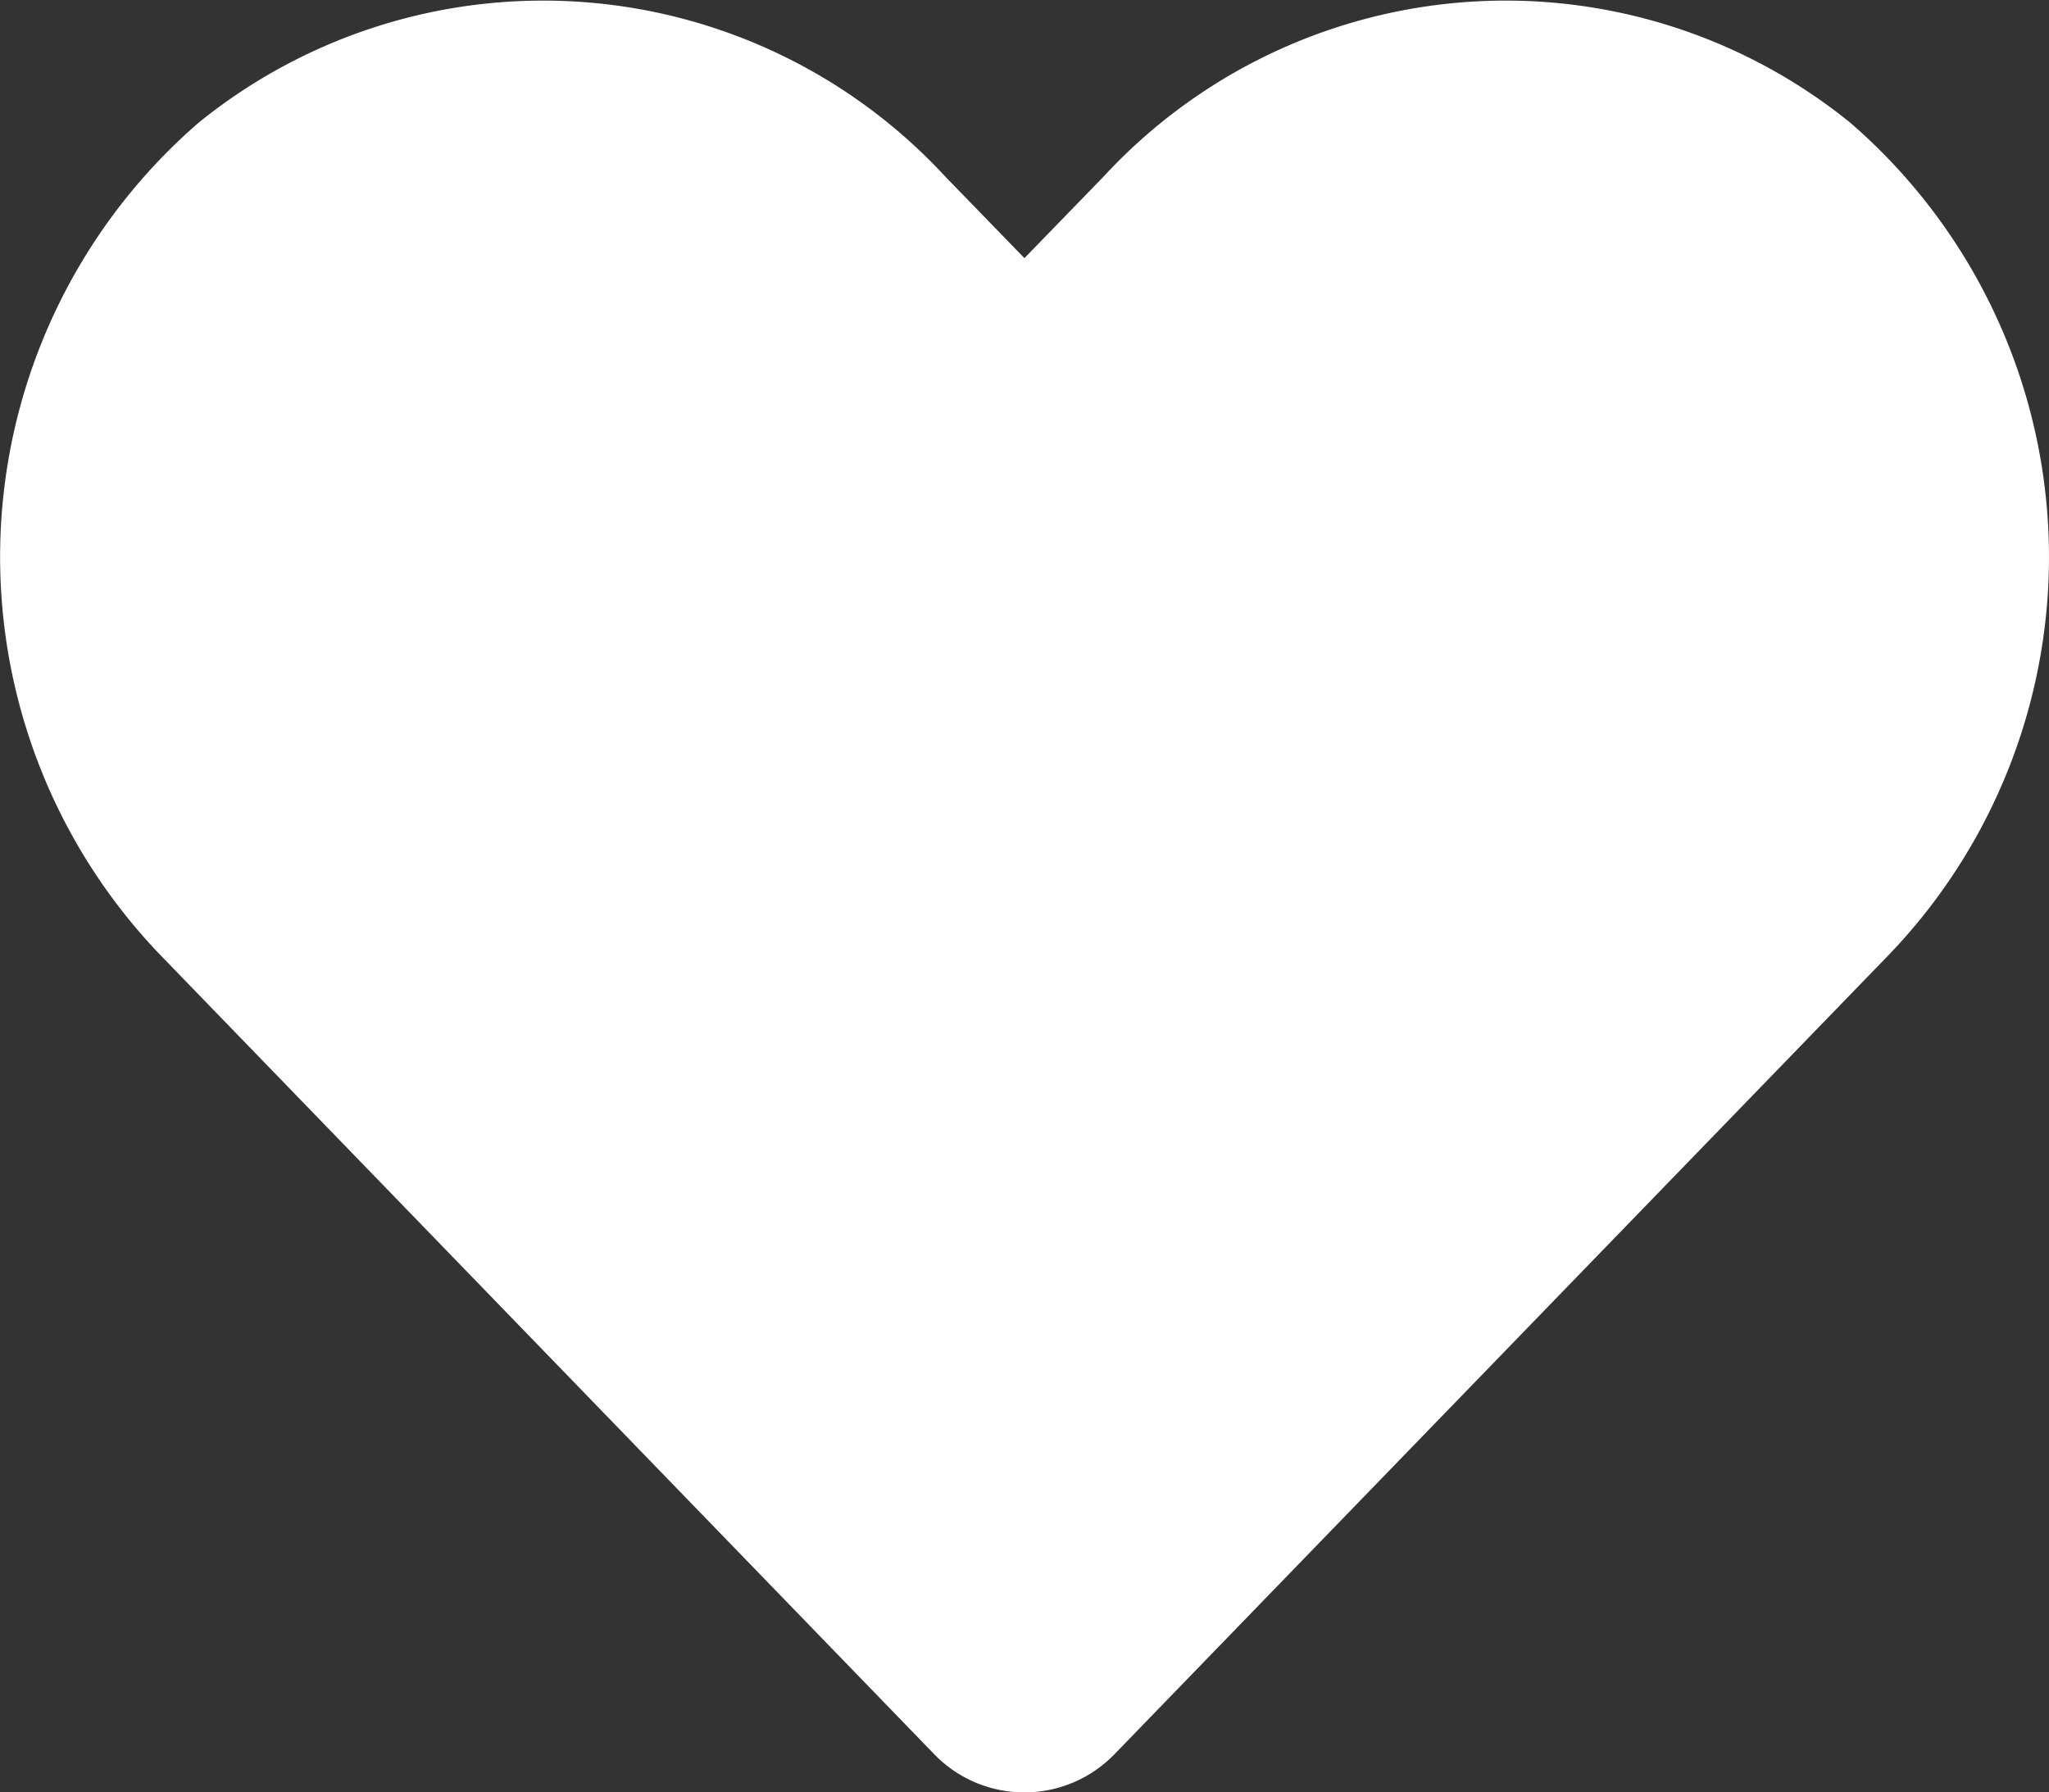 <svg xmlns="http://www.w3.org/2000/svg" width="28.244" height="24.713" viewBox="0 0 28.244 24.713">
  <rect x="0" y="0" width="28.244" height="24.713" fill="#333333" stroke="none"/>
  <path id="Icon_awesome-heart" data-name="Icon awesome-heart" d="M25.5,3.937a7.543,7.543,0,0,0-10.293.75l-1.087,1.12-1.087-1.12a7.543,7.543,0,0,0-10.293-.75A7.921,7.921,0,0,0,2.2,15.406L12.869,26.427a1.729,1.729,0,0,0,2.5,0L26.042,15.406A7.916,7.916,0,0,0,25.5,3.937Z" transform="translate(0.001 -2.248)" fill="#fff"/>
</svg>
